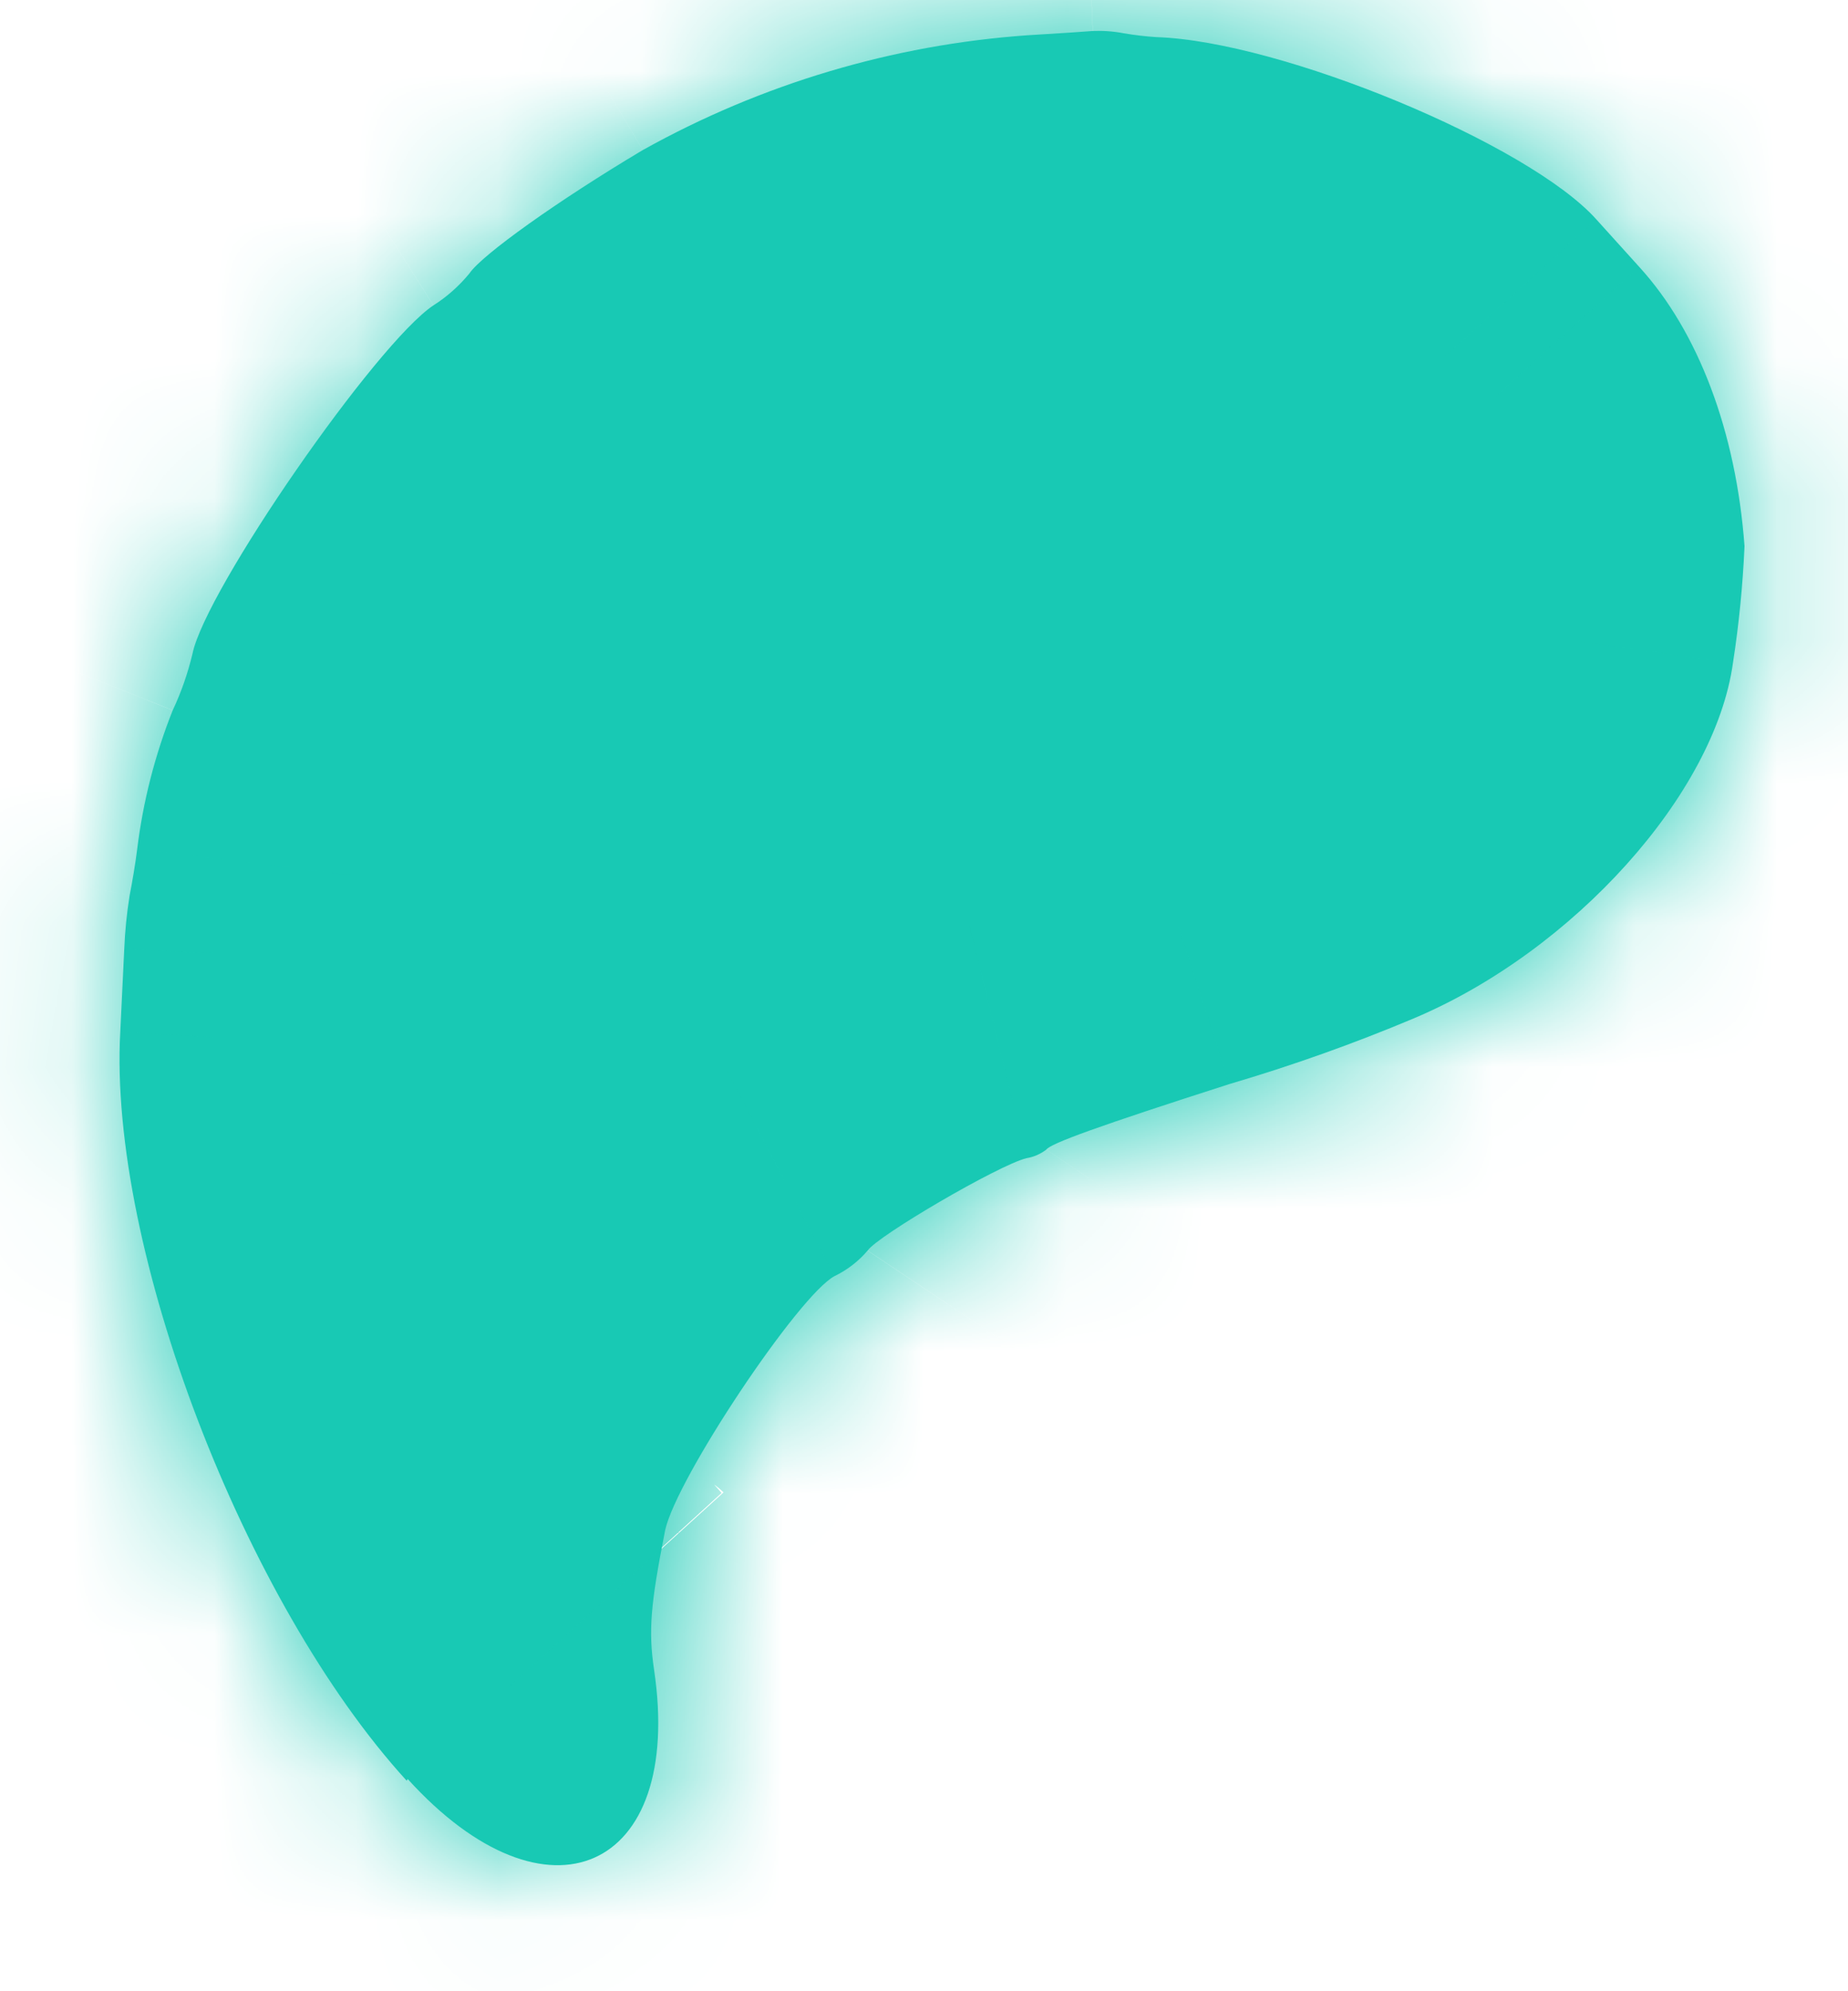 <svg width="13" height="14" viewBox="0 0 13 14" fill="none" xmlns="http://www.w3.org/2000/svg">
<mask id="path-1-inside-1_173_17552" fill="white">
<path fill-rule="evenodd" clip-rule="evenodd" d="M2.861 12.52C1.717 11.267 0.762 8.777 0.846 7.256L0.874 6.674C0.879 6.547 0.892 6.42 0.912 6.295C0.928 6.215 0.953 6.07 0.965 5.971C1.006 5.636 1.09 5.308 1.215 4.994C1.275 4.867 1.321 4.734 1.354 4.597C1.444 4.149 2.647 2.414 3.049 2.147C3.144 2.087 3.229 2.011 3.301 1.924C3.388 1.793 3.929 1.408 4.522 1.055C5.354 0.591 6.278 0.315 7.228 0.248C7.433 0.236 7.64 0.222 7.687 0.218C7.76 0.215 7.833 0.22 7.905 0.234C7.981 0.247 8.057 0.256 8.134 0.261C9.011 0.289 10.754 1.011 11.23 1.543L11.531 1.876C11.947 2.331 12.213 3.036 12.272 3.84C12.26 4.114 12.233 4.388 12.191 4.659C12.064 5.582 11.068 6.686 9.948 7.159C9.523 7.338 9.089 7.492 8.648 7.622C7.725 7.918 7.389 8.04 7.36 8.083C7.319 8.114 7.271 8.135 7.221 8.143C7.025 8.191 6.173 8.689 6.103 8.793C6.039 8.868 5.96 8.929 5.871 8.972C5.62 9.104 4.757 10.396 4.679 10.759C4.575 11.286 4.561 11.466 4.601 11.739C4.813 13.159 3.848 13.588 2.868 12.508"/>
</mask>
<path fill-rule="evenodd" clip-rule="evenodd" d="M2.861 12.52C1.717 11.267 0.762 8.777 0.846 7.256L0.874 6.674C0.879 6.547 0.892 6.42 0.912 6.295C0.928 6.215 0.953 6.07 0.965 5.971C1.006 5.636 1.09 5.308 1.215 4.994C1.275 4.867 1.321 4.734 1.354 4.597C1.444 4.149 2.647 2.414 3.049 2.147C3.144 2.087 3.229 2.011 3.301 1.924C3.388 1.793 3.929 1.408 4.522 1.055C5.354 0.591 6.278 0.315 7.228 0.248C7.433 0.236 7.64 0.222 7.687 0.218C7.76 0.215 7.833 0.22 7.905 0.234C7.981 0.247 8.057 0.256 8.134 0.261C9.011 0.289 10.754 1.011 11.23 1.543L11.531 1.876C11.947 2.331 12.213 3.036 12.272 3.84C12.26 4.114 12.233 4.388 12.191 4.659C12.064 5.582 11.068 6.686 9.948 7.159C9.523 7.338 9.089 7.492 8.648 7.622C7.725 7.918 7.389 8.04 7.36 8.083C7.319 8.114 7.271 8.135 7.221 8.143C7.025 8.191 6.173 8.689 6.103 8.793C6.039 8.868 5.96 8.929 5.871 8.972C5.62 9.104 4.757 10.396 4.679 10.759C4.575 11.286 4.561 11.466 4.601 11.739C4.813 13.159 3.848 13.588 2.868 12.508" fill="#18C9B4"/>
<path d="M0.846 7.256L3.842 7.399L3.842 7.41L3.841 7.421L0.846 7.256ZM0.874 6.674L3.871 6.805L3.87 6.816L0.874 6.674ZM0.912 6.295L-2.049 5.815L-2.041 5.768L-2.032 5.722L0.912 6.295ZM0.965 5.971L3.944 6.329L3.943 6.336L3.942 6.344L0.965 5.971ZM1.215 4.994L-1.57 3.879L-1.538 3.799L-1.502 3.722L1.215 4.994ZM1.354 4.597L4.296 5.187L4.284 5.243L4.271 5.299L1.354 4.597ZM3.049 2.147L1.388 -0.351L1.415 -0.369L1.442 -0.386L3.049 2.147ZM3.301 1.924L5.796 3.589L5.714 3.712L5.621 3.826L3.301 1.924ZM4.522 1.055L2.989 -1.523L3.023 -1.544L3.058 -1.563L4.522 1.055ZM7.228 0.248L7.017 -2.745L7.037 -2.746L7.058 -2.748L7.228 0.248ZM7.687 0.218L7.401 -2.769L7.483 -2.776L7.566 -2.78L7.687 0.218ZM7.905 0.234L7.398 3.191L7.369 3.186L7.339 3.18L7.905 0.234ZM8.134 0.261L8.036 3.259L7.989 3.258L7.943 3.255L8.134 0.261ZM11.23 1.543L9.004 3.554L8.996 3.545L11.23 1.543ZM11.531 1.876L9.316 3.899L9.31 3.893L9.305 3.886L11.531 1.876ZM12.272 3.84L15.264 3.622L15.276 3.794L15.269 3.966L12.272 3.84ZM12.191 4.659L9.218 4.253L9.222 4.224L9.227 4.194L12.191 4.659ZM9.948 7.159L11.114 9.923L11.112 9.924L9.948 7.159ZM8.648 7.622L7.731 4.766L7.766 4.755L7.8 4.745L8.648 7.622ZM7.36 8.083L9.856 9.748L9.569 10.178L9.156 10.487L7.36 8.083ZM7.221 8.143L6.507 5.229L6.606 5.205L6.706 5.188L7.221 8.143ZM6.103 8.793L8.599 10.457L8.503 10.602L8.39 10.734L6.103 8.793ZM5.871 8.972L4.479 6.315L4.524 6.291L4.569 6.269L5.871 8.972ZM4.679 10.759L1.735 10.181L1.741 10.153L1.747 10.124L4.679 10.759ZM4.601 11.739L1.634 12.182L1.633 12.172L4.601 11.739ZM0.645 14.542C-0.259 13.553 -0.952 12.252 -1.408 11.061C-1.855 9.895 -2.224 8.443 -2.15 7.092L3.841 7.421C3.832 7.59 3.899 8.143 4.195 8.915C4.481 9.663 4.836 10.234 5.076 10.497L0.645 14.542ZM-2.151 7.114L-2.123 6.531L3.87 6.816L3.842 7.399L-2.151 7.114ZM-2.124 6.542C-2.113 6.298 -2.088 6.055 -2.049 5.815L3.874 6.775C3.872 6.785 3.871 6.795 3.871 6.805L-2.124 6.542ZM-2.032 5.722C-2.032 5.72 -2.03 5.712 -2.028 5.697C-2.025 5.683 -2.022 5.666 -2.02 5.65C-2.017 5.633 -2.014 5.618 -2.013 5.607C-2.011 5.594 -2.011 5.592 -2.011 5.598L3.942 6.344C3.918 6.532 3.881 6.747 3.857 6.868L-2.032 5.722ZM-2.013 5.613C-1.942 5.018 -1.793 4.435 -1.57 3.879L4 6.11C3.972 6.18 3.953 6.254 3.944 6.329L-2.013 5.613ZM-1.502 3.722C-1.528 3.778 -1.548 3.836 -1.563 3.895L4.271 5.299C4.191 5.632 4.077 5.956 3.932 6.267L-1.502 3.722ZM-1.587 4.008C-1.504 3.592 -1.352 3.254 -1.284 3.108C-1.194 2.916 -1.094 2.731 -1.003 2.571C-0.818 2.249 -0.598 1.908 -0.382 1.596C-0.165 1.284 0.076 0.958 0.312 0.672C0.458 0.494 0.867 -0.004 1.388 -0.351L4.71 4.645C4.84 4.558 4.926 4.484 4.959 4.455C4.997 4.421 5.018 4.399 5.02 4.397C5.022 4.396 4.996 4.422 4.943 4.487C4.837 4.615 4.697 4.801 4.551 5.012C4.405 5.224 4.282 5.417 4.203 5.555C4.163 5.625 4.151 5.651 4.156 5.64C4.159 5.634 4.175 5.599 4.197 5.541C4.215 5.492 4.26 5.366 4.296 5.187L-1.587 4.008ZM1.442 -0.386C1.267 -0.275 1.112 -0.138 0.981 0.022L5.621 3.826C5.347 4.16 5.021 4.449 4.657 4.68L1.442 -0.386ZM0.805 0.259C1.1 -0.182 1.475 -0.481 1.528 -0.525C1.678 -0.649 1.837 -0.768 1.983 -0.872C2.278 -1.082 2.631 -1.311 2.989 -1.523L6.055 3.634C5.82 3.774 5.606 3.914 5.461 4.017C5.427 4.042 5.4 4.061 5.381 4.075C5.362 4.09 5.356 4.095 5.362 4.09C5.364 4.089 5.399 4.06 5.451 4.009C5.477 3.983 5.521 3.94 5.573 3.881C5.599 3.851 5.632 3.812 5.668 3.766C5.704 3.721 5.748 3.661 5.796 3.589L0.805 0.259ZM3.058 -1.563C4.275 -2.243 5.626 -2.647 7.017 -2.745L7.439 3.24C6.929 3.276 6.432 3.424 5.986 3.674L3.058 -1.563ZM7.058 -2.748C7.152 -2.753 7.245 -2.759 7.32 -2.763C7.357 -2.766 7.387 -2.768 7.408 -2.77C7.418 -2.77 7.424 -2.771 7.426 -2.771C7.432 -2.771 7.421 -2.77 7.401 -2.769L7.973 3.204C7.857 3.215 7.59 3.232 7.397 3.243L7.058 -2.748ZM7.566 -2.78C7.869 -2.792 8.173 -2.769 8.471 -2.712L7.339 3.18C7.494 3.21 7.651 3.222 7.809 3.215L7.566 -2.78ZM8.412 -2.723C8.383 -2.728 8.354 -2.731 8.325 -2.733L7.943 3.255C7.76 3.243 7.578 3.222 7.398 3.191L8.412 -2.723ZM8.231 -2.738C9.214 -2.706 10.269 -2.353 10.98 -2.059C11.383 -1.892 11.8 -1.692 12.184 -1.467C12.517 -1.272 13.034 -0.94 13.465 -0.459L8.996 3.545C9.113 3.676 9.201 3.74 9.205 3.743C9.218 3.753 9.204 3.741 9.153 3.711C9.05 3.651 8.887 3.569 8.685 3.485C8.485 3.402 8.29 3.336 8.134 3.293C8.057 3.272 8.004 3.261 7.975 3.256C7.942 3.25 7.966 3.257 8.036 3.259L8.231 -2.738ZM13.457 -0.468L13.757 -0.135L9.305 3.886L9.004 3.554L13.457 -0.468ZM13.746 -0.148C14.738 0.939 15.171 2.352 15.264 3.622L9.28 4.058C9.269 3.916 9.243 3.825 9.229 3.786C9.222 3.768 9.221 3.771 9.232 3.789C9.242 3.807 9.268 3.847 9.316 3.899L13.746 -0.148ZM15.269 3.966C15.253 4.354 15.214 4.74 15.154 5.124L9.227 4.194C9.252 4.035 9.268 3.874 9.274 3.713L15.269 3.966ZM15.163 5.065C14.989 6.336 14.306 7.379 13.673 8.083C13.005 8.828 12.121 9.498 11.114 9.923L8.782 4.395C8.828 4.376 8.9 4.337 8.986 4.275C9.071 4.212 9.149 4.141 9.211 4.073C9.274 4.002 9.299 3.959 9.298 3.959C9.297 3.961 9.285 3.984 9.27 4.028C9.255 4.072 9.233 4.148 9.218 4.253L15.163 5.065ZM11.112 9.924C10.584 10.146 10.044 10.338 9.495 10.5L7.8 4.745C8.135 4.646 8.463 4.529 8.784 4.394L11.112 9.924ZM9.564 10.479C9.104 10.626 8.833 10.717 8.682 10.771C8.6 10.801 8.607 10.8 8.657 10.778C8.678 10.769 8.774 10.727 8.899 10.654C8.962 10.617 9.079 10.546 9.215 10.439C9.285 10.384 9.379 10.306 9.482 10.204C9.582 10.104 9.719 9.953 9.856 9.748L4.865 6.418C5.29 5.781 5.861 5.48 5.873 5.473C6.026 5.383 6.16 5.322 6.23 5.291C6.38 5.225 6.535 5.167 6.655 5.124C6.911 5.032 7.268 4.914 7.731 4.766L9.564 10.479ZM9.156 10.487C8.737 10.8 8.25 11.009 7.735 11.099L6.706 5.188C6.293 5.26 5.902 5.428 5.565 5.68L9.156 10.487ZM7.934 11.057C8.075 11.023 8.178 10.986 8.219 10.97C8.269 10.952 8.304 10.937 8.319 10.931C8.347 10.918 8.353 10.915 8.33 10.926C8.285 10.949 8.21 10.989 8.124 11.04C8.036 11.091 7.973 11.131 7.947 11.148C7.931 11.159 7.957 11.142 8.007 11.103C8.032 11.084 8.09 11.037 8.165 10.969C8.203 10.934 8.259 10.879 8.325 10.807C8.385 10.741 8.489 10.622 8.599 10.457L3.608 7.128C3.81 6.825 4.023 6.626 4.086 6.569C4.18 6.481 4.264 6.413 4.319 6.371C4.43 6.284 4.536 6.211 4.612 6.16C4.772 6.053 4.947 5.946 5.106 5.854C5.265 5.761 5.445 5.662 5.617 5.574C5.676 5.544 6.069 5.337 6.507 5.229L7.934 11.057ZM8.39 10.734C8.054 11.13 7.639 11.45 7.172 11.675L4.569 6.269C4.28 6.408 4.024 6.607 3.816 6.851L8.39 10.734ZM7.262 11.63C7.395 11.56 7.499 11.493 7.569 11.444C7.641 11.393 7.698 11.348 7.738 11.314C7.816 11.249 7.869 11.197 7.891 11.174C7.936 11.129 7.948 11.111 7.924 11.141C7.879 11.196 7.8 11.303 7.706 11.444C7.613 11.583 7.537 11.708 7.492 11.791C7.468 11.833 7.467 11.839 7.479 11.813C7.485 11.799 7.501 11.762 7.522 11.705C7.54 11.656 7.578 11.546 7.611 11.394L1.747 10.124C1.871 9.552 2.151 9.05 2.234 8.9C2.38 8.634 2.55 8.36 2.714 8.114C2.877 7.87 3.066 7.607 3.256 7.371C3.349 7.256 3.47 7.112 3.61 6.97C3.688 6.891 4.004 6.563 4.479 6.315L7.262 11.63ZM7.623 11.336C7.612 11.393 7.603 11.44 7.595 11.48C7.588 11.519 7.583 11.548 7.58 11.57C7.576 11.591 7.575 11.601 7.575 11.603C7.575 11.605 7.576 11.597 7.577 11.58C7.578 11.563 7.58 11.54 7.58 11.511C7.581 11.481 7.581 11.45 7.579 11.419C7.578 11.387 7.576 11.361 7.574 11.34C7.572 11.32 7.57 11.308 7.57 11.306L1.633 12.172C1.517 11.38 1.615 10.791 1.735 10.181L7.623 11.336ZM7.568 11.296C7.73 12.381 7.673 14.793 5.399 15.803C3.204 16.778 1.377 15.33 0.646 14.524L5.09 10.493C5.122 10.528 5.005 10.381 4.691 10.256C4.36 10.124 3.705 9.991 2.964 10.319C2.21 10.655 1.85 11.255 1.718 11.643C1.596 12 1.639 12.217 1.634 12.182L7.568 11.296Z" fill="#18C9B4" mask="url(#path-1-inside-1_173_17552)"/>
</svg>
